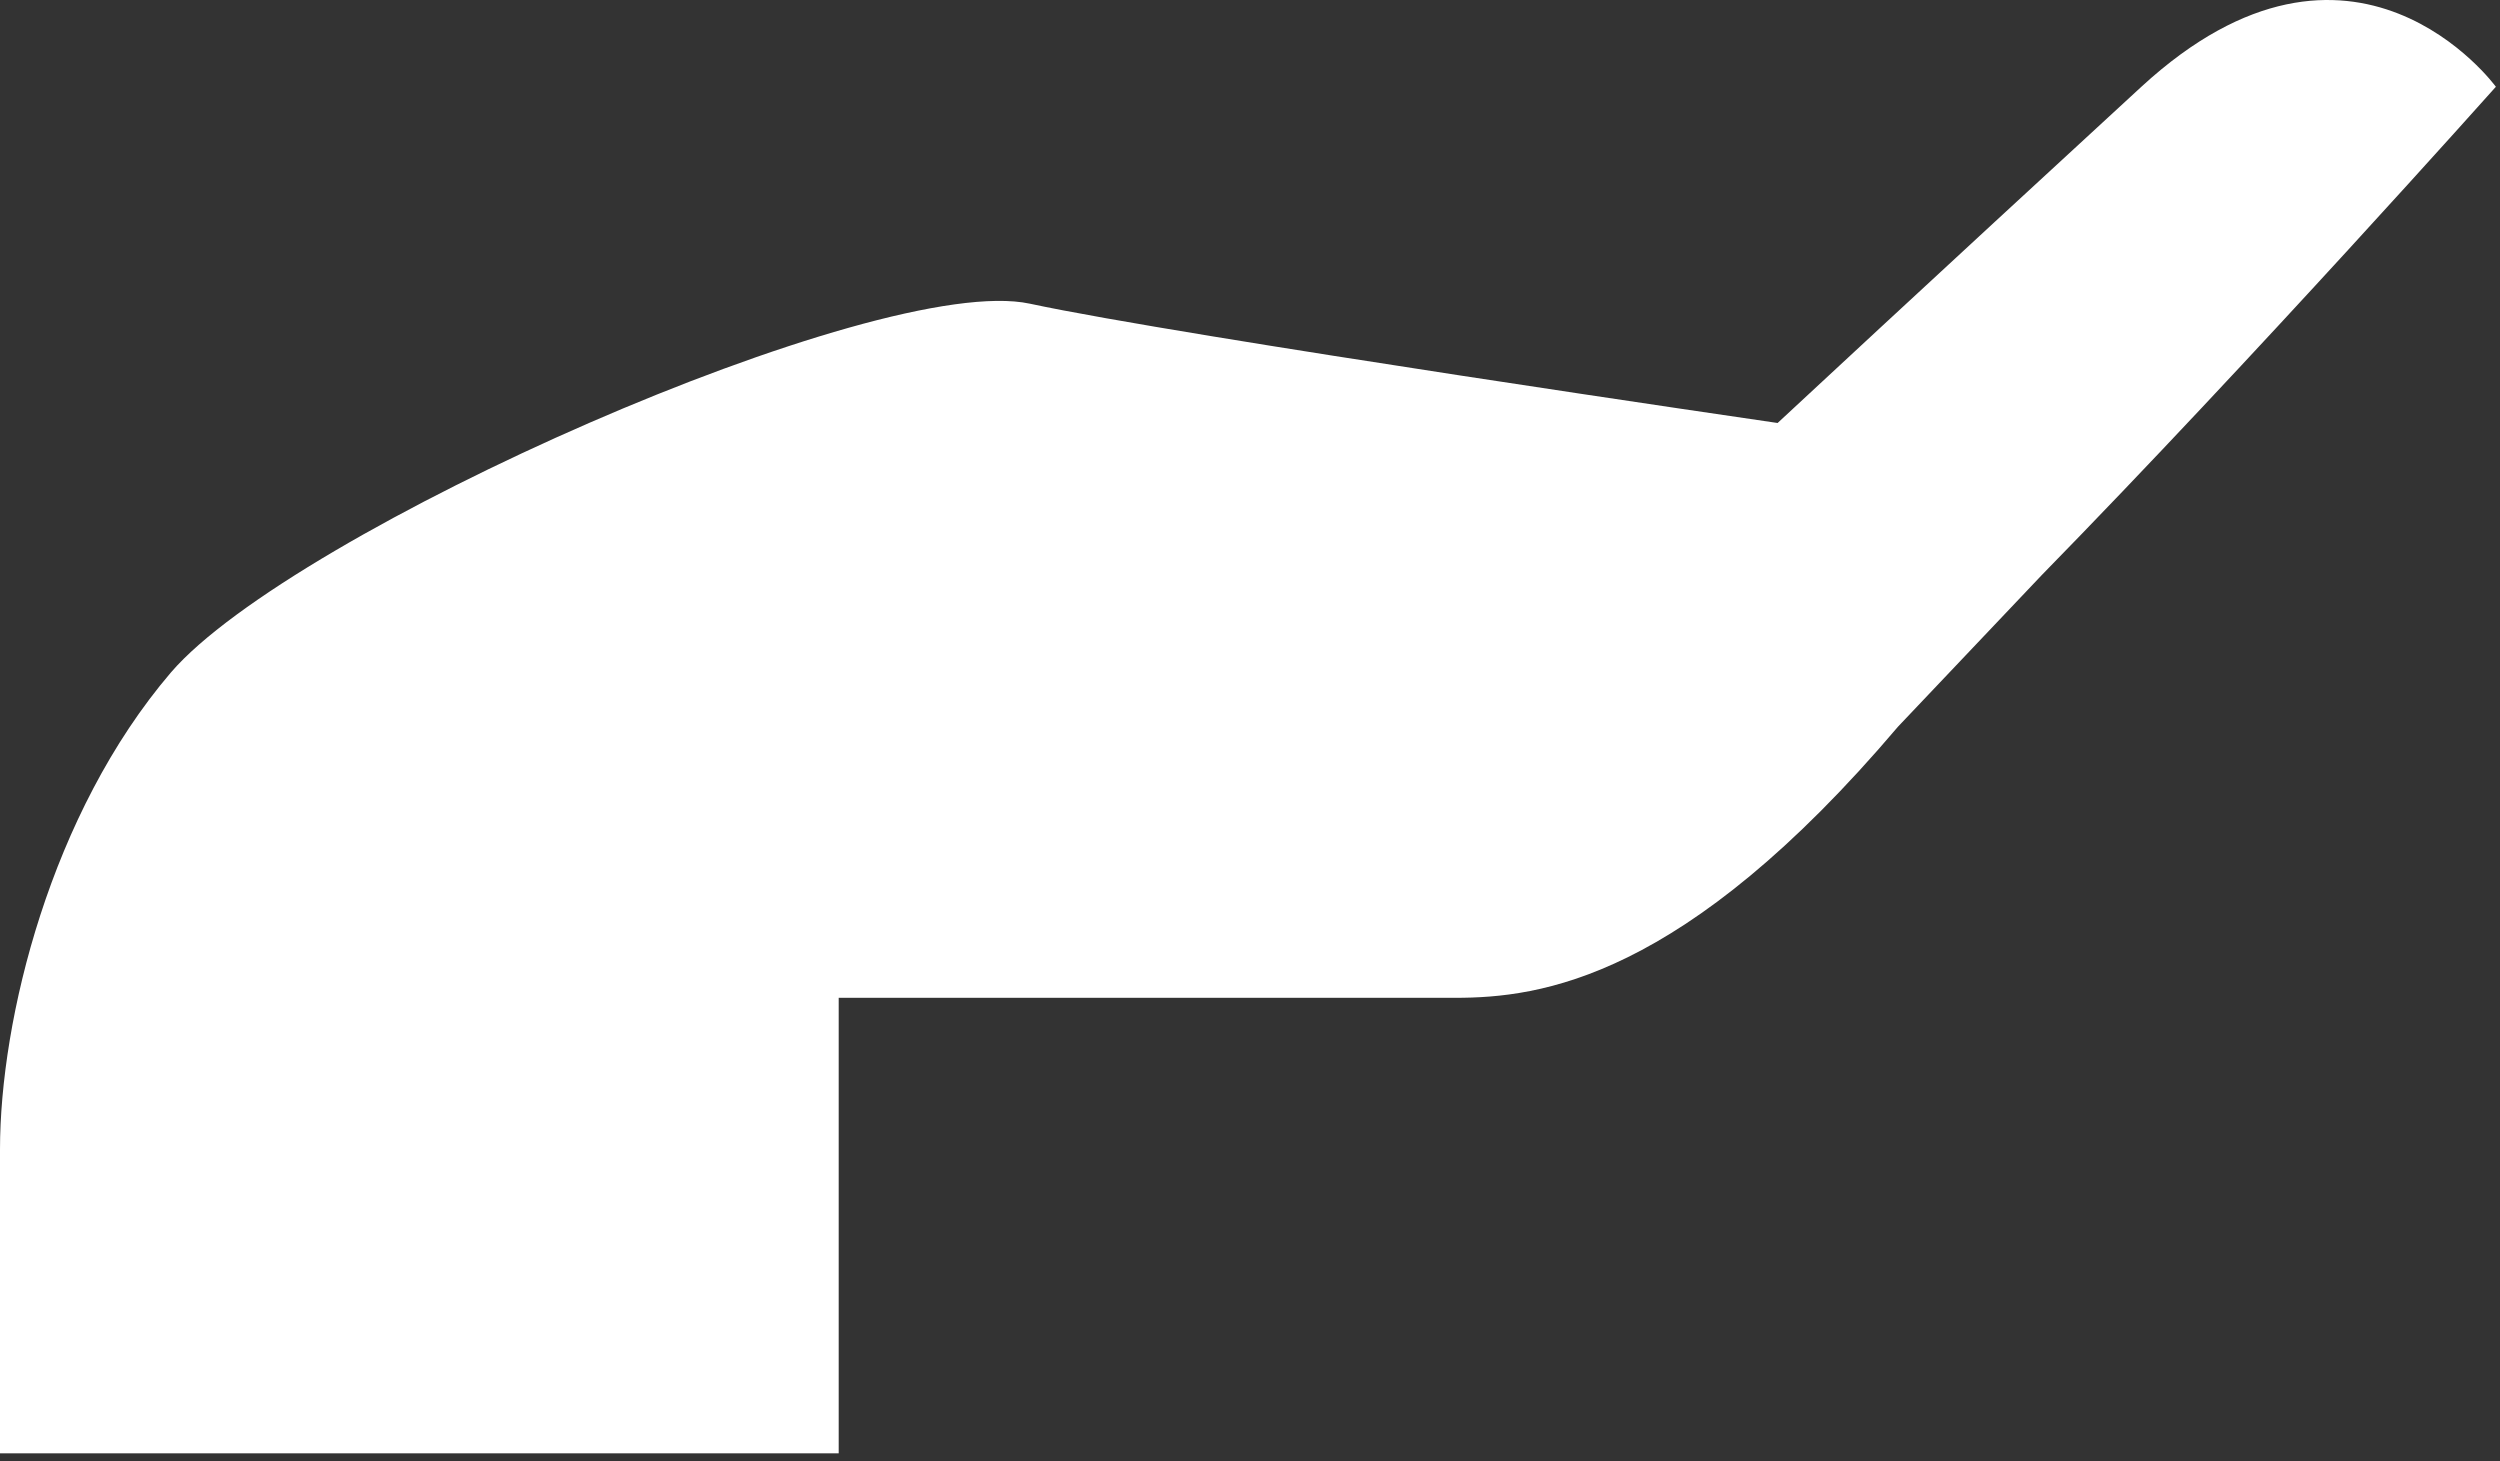 <?xml version="1.0" encoding="utf-8"?>
<svg xmlns="http://www.w3.org/2000/svg" fill="none" height="100%" overflow="visible" preserveAspectRatio="none" style="display: block;" viewBox="0 0 142 83" width="100%">
<rect x="0" y="0" width="142" height="83" fill="#333333" stroke="none"/>
<path d="M121.63 4.928C109.577 16.017 100.968 24.026 100.968 24.026C100.968 24.026 67.105 19.097 58.495 17.249C49.886 15.401 16.597 30.186 9.709 38.195C2.87 46.203 0 57.908 0 65.3C0 72.693 0 82.549 0 82.549H47.638V56.676C47.638 56.676 67.152 56.676 82.649 56.676C87.48 56.676 95.611 55.649 107.807 41.275L115.986 32.65C127.991 20.381 141.766 4.928 141.766 4.928C141.766 4.928 133.683 -6.16 121.63 4.928Z" fill="white" id="Vector"/>
</svg>